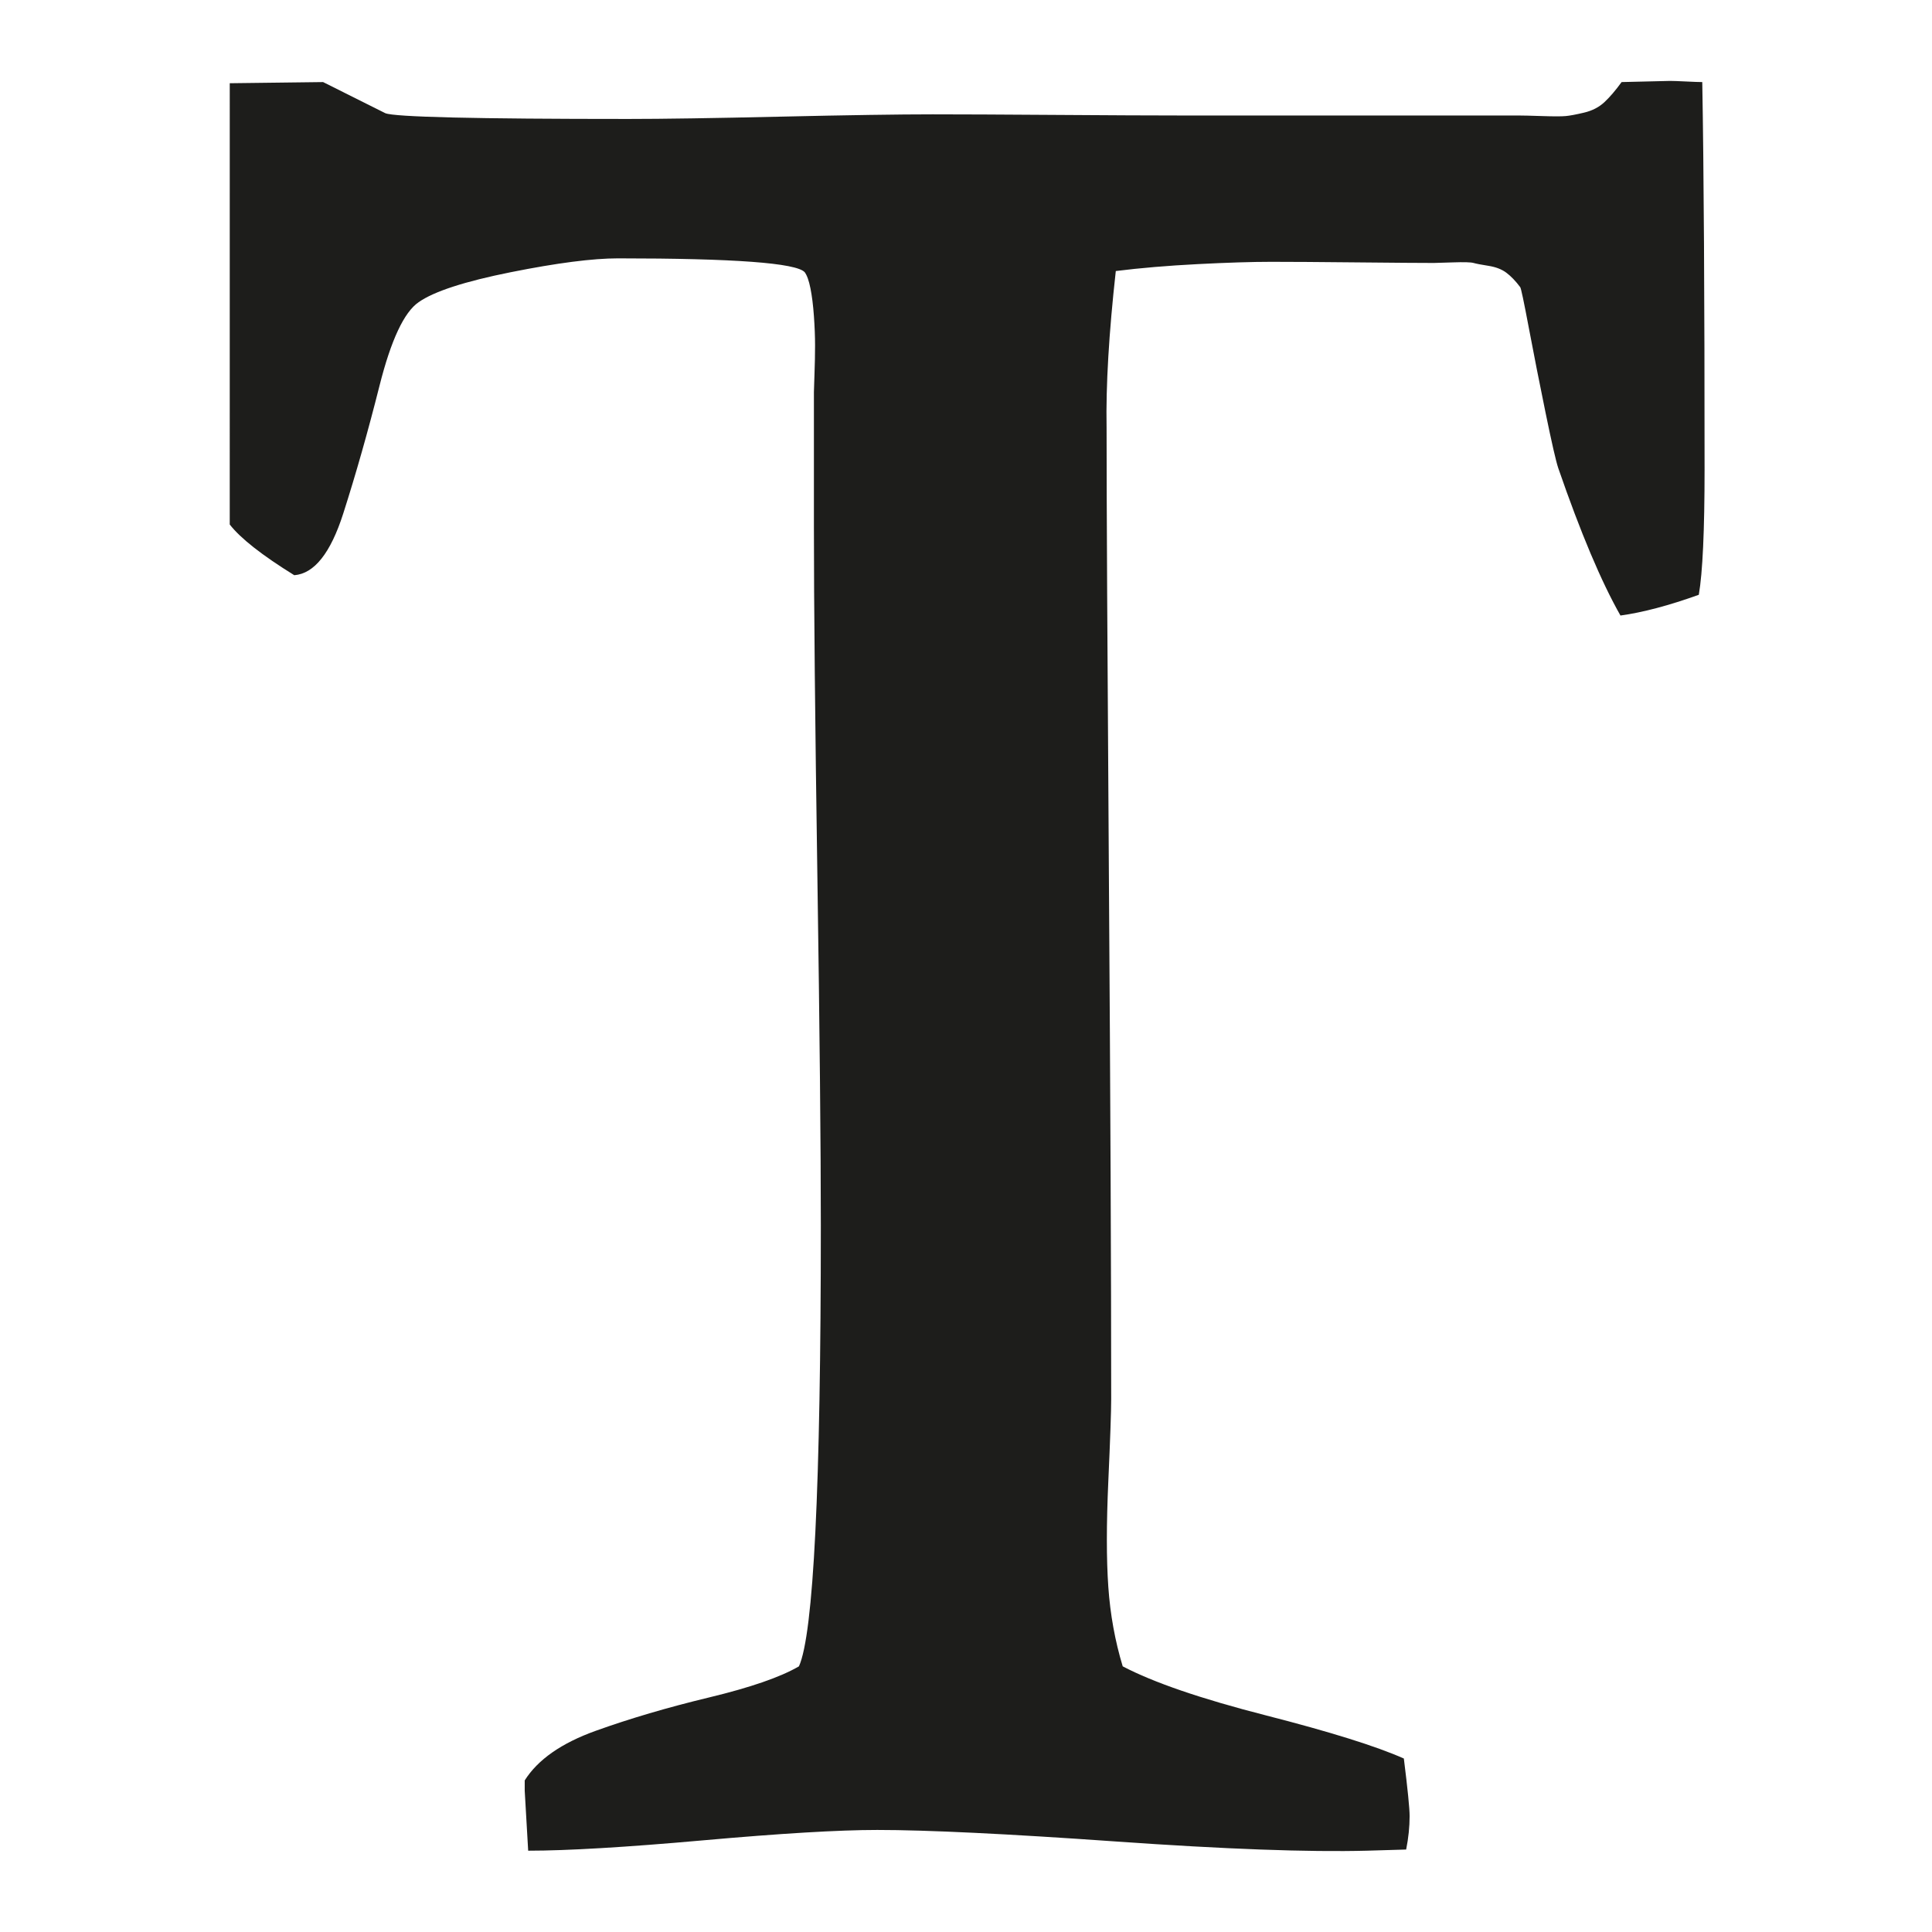 <?xml version="1.0" encoding="utf-8"?>
<!-- Generator: Adobe Illustrator 26.0.3, SVG Export Plug-In . SVG Version: 6.00 Build 0)  -->
<svg version="1.1" id="Laag_1" xmlns="http://www.w3.org/2000/svg" xmlns:xlink="http://www.w3.org/1999/xlink" x="0px" y="0px"
	 viewBox="0 0 400 400" style="enable-background:new 0 0 400 400;" xml:space="preserve">
<style type="text/css">
	.st0{fill:#1D1D1B;}
</style>
<path class="st0" d="M66.893,16.993l12.882,6.441c1.908,0.795,18.686,1.193,50.334,1.193c6.997,0,17.494-0.159,31.488-0.477
	s24.491-0.477,31.488-0.477c5.725,0,14.273,0.04,25.644,0.119c11.371,0.08,19.919,0.119,25.644,0.119h69.895
	c0.954,0,2.624,0.04,5.01,0.119c2.385,0.08,4.016,0.08,4.89,0s2.147-0.318,3.817-0.716c1.67-0.398,3.061-1.113,4.175-2.147
	c1.113-1.034,2.306-2.425,3.578-4.175l10.019-0.239c0.636,0,1.749,0.04,3.34,0.119c1.59,0.08,2.704,0.119,3.34,0.119
	c0.318,17.812,0.477,44.529,0.477,80.152c0,12.723-0.398,21.39-1.193,26.002c-6.202,2.226-11.609,3.658-16.221,4.294
	c-3.976-6.997-8.27-17.175-12.882-30.534c-0.477-1.431-1.352-5.248-2.624-11.45c-1.272-6.202-2.425-12.047-3.459-17.533
	s-1.63-8.309-1.789-8.468c-0.954-1.272-1.908-2.266-2.863-2.982c-0.954-0.716-2.187-1.193-3.698-1.431
	c-1.511-0.239-2.545-0.437-3.101-0.596c-0.557-0.159-1.988-0.199-4.294-0.119c-2.306,0.08-3.618,0.119-3.936,0.119
	c-2.704,0-7.991-0.04-15.863-0.119c-7.872-0.08-13.796-0.119-17.772-0.119s-9.065,0.159-15.267,0.477
	c-6.202,0.318-11.848,0.795-16.937,1.431c-1.431,12.882-2.067,23.696-1.908,32.443c0,14.949,0.159,45.801,0.477,92.557
	c0.318,46.756,0.477,82.935,0.477,108.54c0,2.545-0.199,8.23-0.596,17.056c-0.398,8.826-0.398,16.102,0,21.827
	c0.398,5.725,1.392,11.212,2.982,16.46c6.361,3.34,16.221,6.719,29.58,10.138c13.359,3.419,22.901,6.401,28.626,8.946
	c0.795,6.361,1.193,10.337,1.193,11.927c0,2.226-0.239,4.532-0.716,6.918l-8.111,0.239c-12.086,0.318-29.421-0.318-52.004-1.908
	c-22.583-1.59-39.042-2.385-49.38-2.385c-7.952,0-19.959,0.716-36.021,2.147c-16.062,1.431-28.149,2.147-36.259,2.147
	c-0.477-8.111-0.716-12.245-0.716-12.405v-2.147c2.704-4.294,7.594-7.713,14.671-10.258c7.077-2.545,14.909-4.85,23.497-6.918
	s14.79-4.214,18.607-6.441c3.022-6.679,4.532-37.134,4.532-91.364c0-16.062-0.239-40.156-0.716-72.28s-0.716-56.218-0.716-72.28
	v-27.91c0-0.318,0.04-1.551,0.119-3.698c0.08-2.147,0.119-4.135,0.119-5.964c0-1.829-0.08-3.857-0.239-6.083
	c-0.159-2.226-0.398-4.135-0.716-5.725c-0.318-1.59-0.716-2.704-1.193-3.34c-1.749-1.908-14.631-2.863-38.645-2.863
	c-5.248,0-12.643,0.954-22.185,2.863s-15.903,3.976-19.084,6.202c-3.022,2.067-5.725,7.832-8.111,17.295s-4.89,18.289-7.514,26.479
	c-2.624,8.19-6.003,12.444-10.138,12.762c-6.679-4.135-11.132-7.634-13.359-10.496V17.232L66.893,16.993z"/>
</svg>

